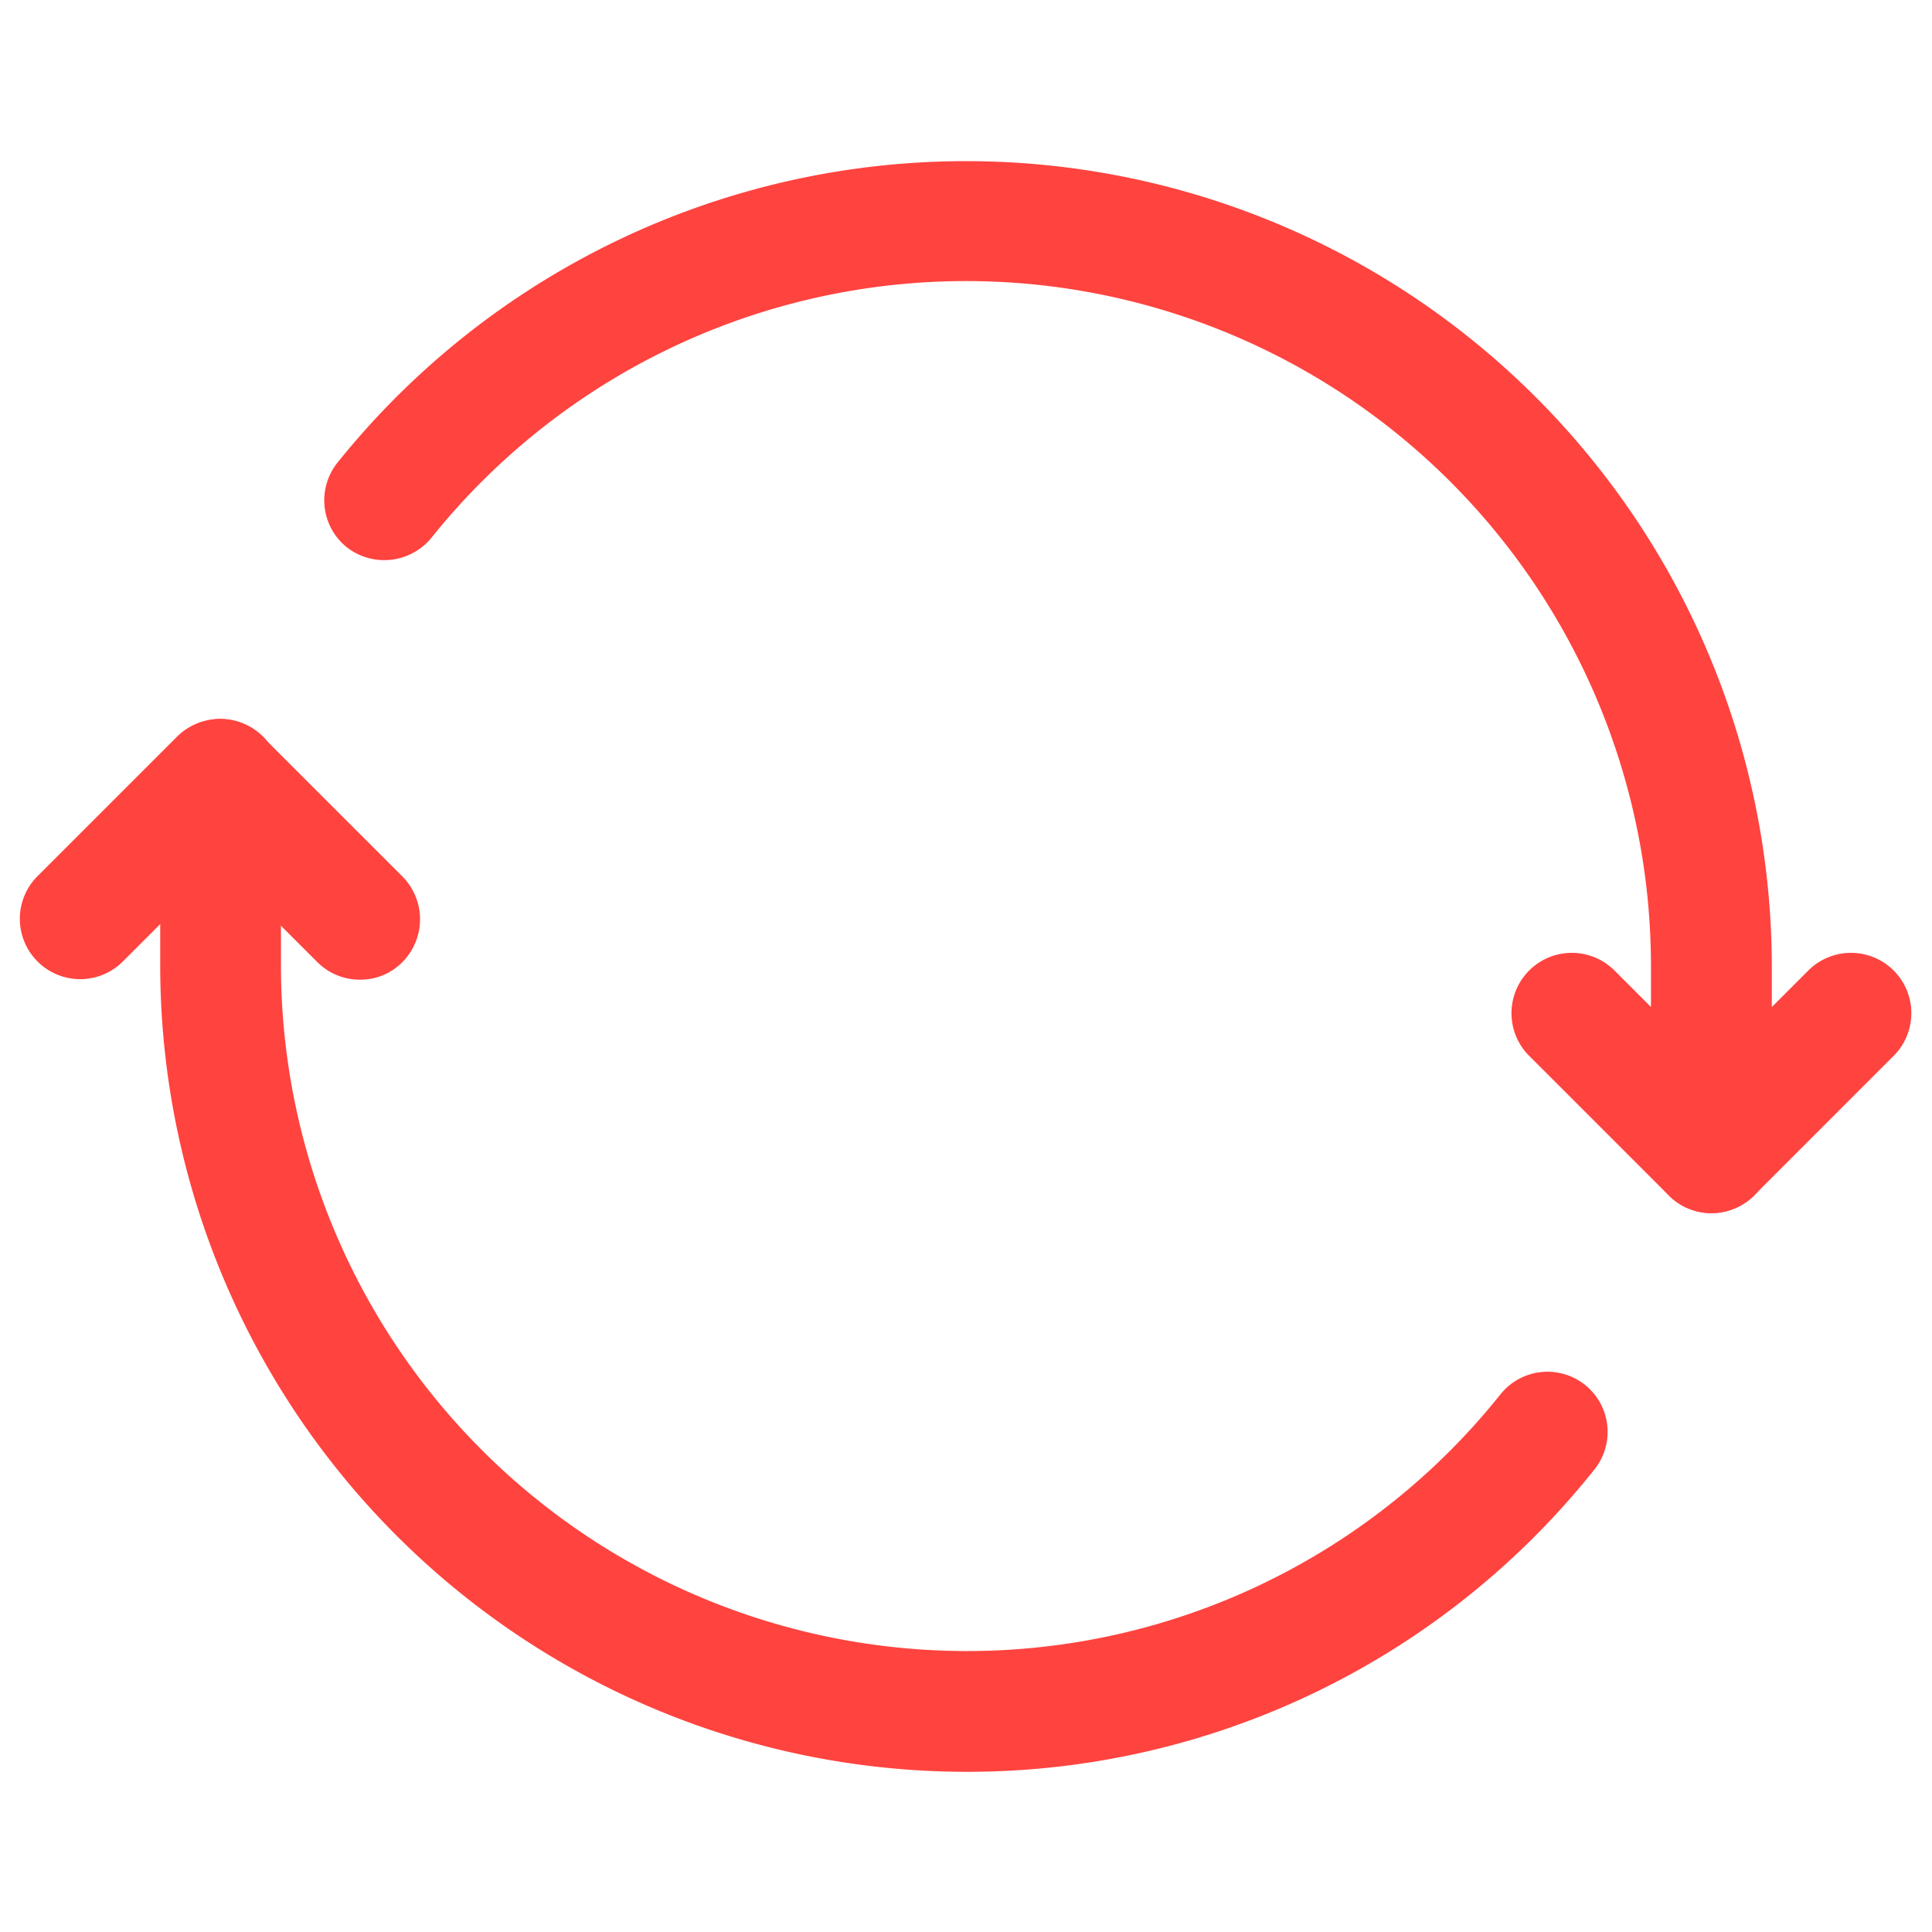<svg xmlns="http://www.w3.org/2000/svg" width="71.207" height="71.207" viewBox="0 0 71.207 71.207">
  <g id="vuesax_outline_search-status" data-name="vuesax/outline/search-status" transform="translate(-362 -187)">
    <g id="vuesax_outline_bitcoin-refresh" data-name="vuesax/outline/bitcoin-refresh" transform="translate(362 187)">
      <g id="bitcoin-refresh" transform="translate(0)">
        <path id="Vector" d="M12.543,9.605a2.2,2.2,0,0,1-1.572-.653L7.38,5.363,3.79,8.953A2.224,2.224,0,0,1,.645,5.808L5.808.645a2.239,2.239,0,0,1,3.145,0l5.163,5.162a2.239,2.239,0,0,1,0,3.145A2.152,2.152,0,0,1,12.543,9.605Z" transform="translate(0.72 26.502)" fill="#ff433f"/>
        <path id="Vector-2" data-name="Vector" d="M7.38,9.606a2.2,2.2,0,0,1-1.572-.653L.645,3.79A2.224,2.224,0,0,1,3.79.645l3.59,3.59L10.97.645A2.224,2.224,0,0,1,14.115,3.79L8.953,8.953A2.276,2.276,0,0,1,7.38,9.606Z" transform="translate(55.697 35.107)" fill="#ff433f"/>
        <path id="Vector-3" data-name="Vector" d="M51.129,38.778A2.241,2.241,0,0,1,48.9,36.553V29.67A25.245,25.245,0,0,0,3.954,13.885a2.246,2.246,0,0,1-3.115.356,2.219,2.219,0,0,1-.356-3.115A29.7,29.7,0,0,1,53.354,29.7v6.883A2.216,2.216,0,0,1,51.129,38.778Z" transform="translate(11.949 5.934)" fill="#ff433f"/>
        <path id="Vector-4" data-name="Vector" d="M29.7,38.808A29.731,29.731,0,0,1,0,9.109V2.225A2.241,2.241,0,0,1,2.225,0,2.241,2.241,0,0,1,4.45,2.225V9.109A25.287,25.287,0,0,0,29.7,34.357a25.149,25.149,0,0,0,19.7-9.465,2.217,2.217,0,0,1,3.471,2.759A29.535,29.535,0,0,1,29.7,38.808Z" transform="translate(5.905 26.495)" fill="#ff433f"/>
        <path id="Vector-5" data-name="Vector" d="M0,0H71.207V71.207H0Z" fill="none" opacity="0"/>
      </g>
    </g>
  </g>
</svg>
